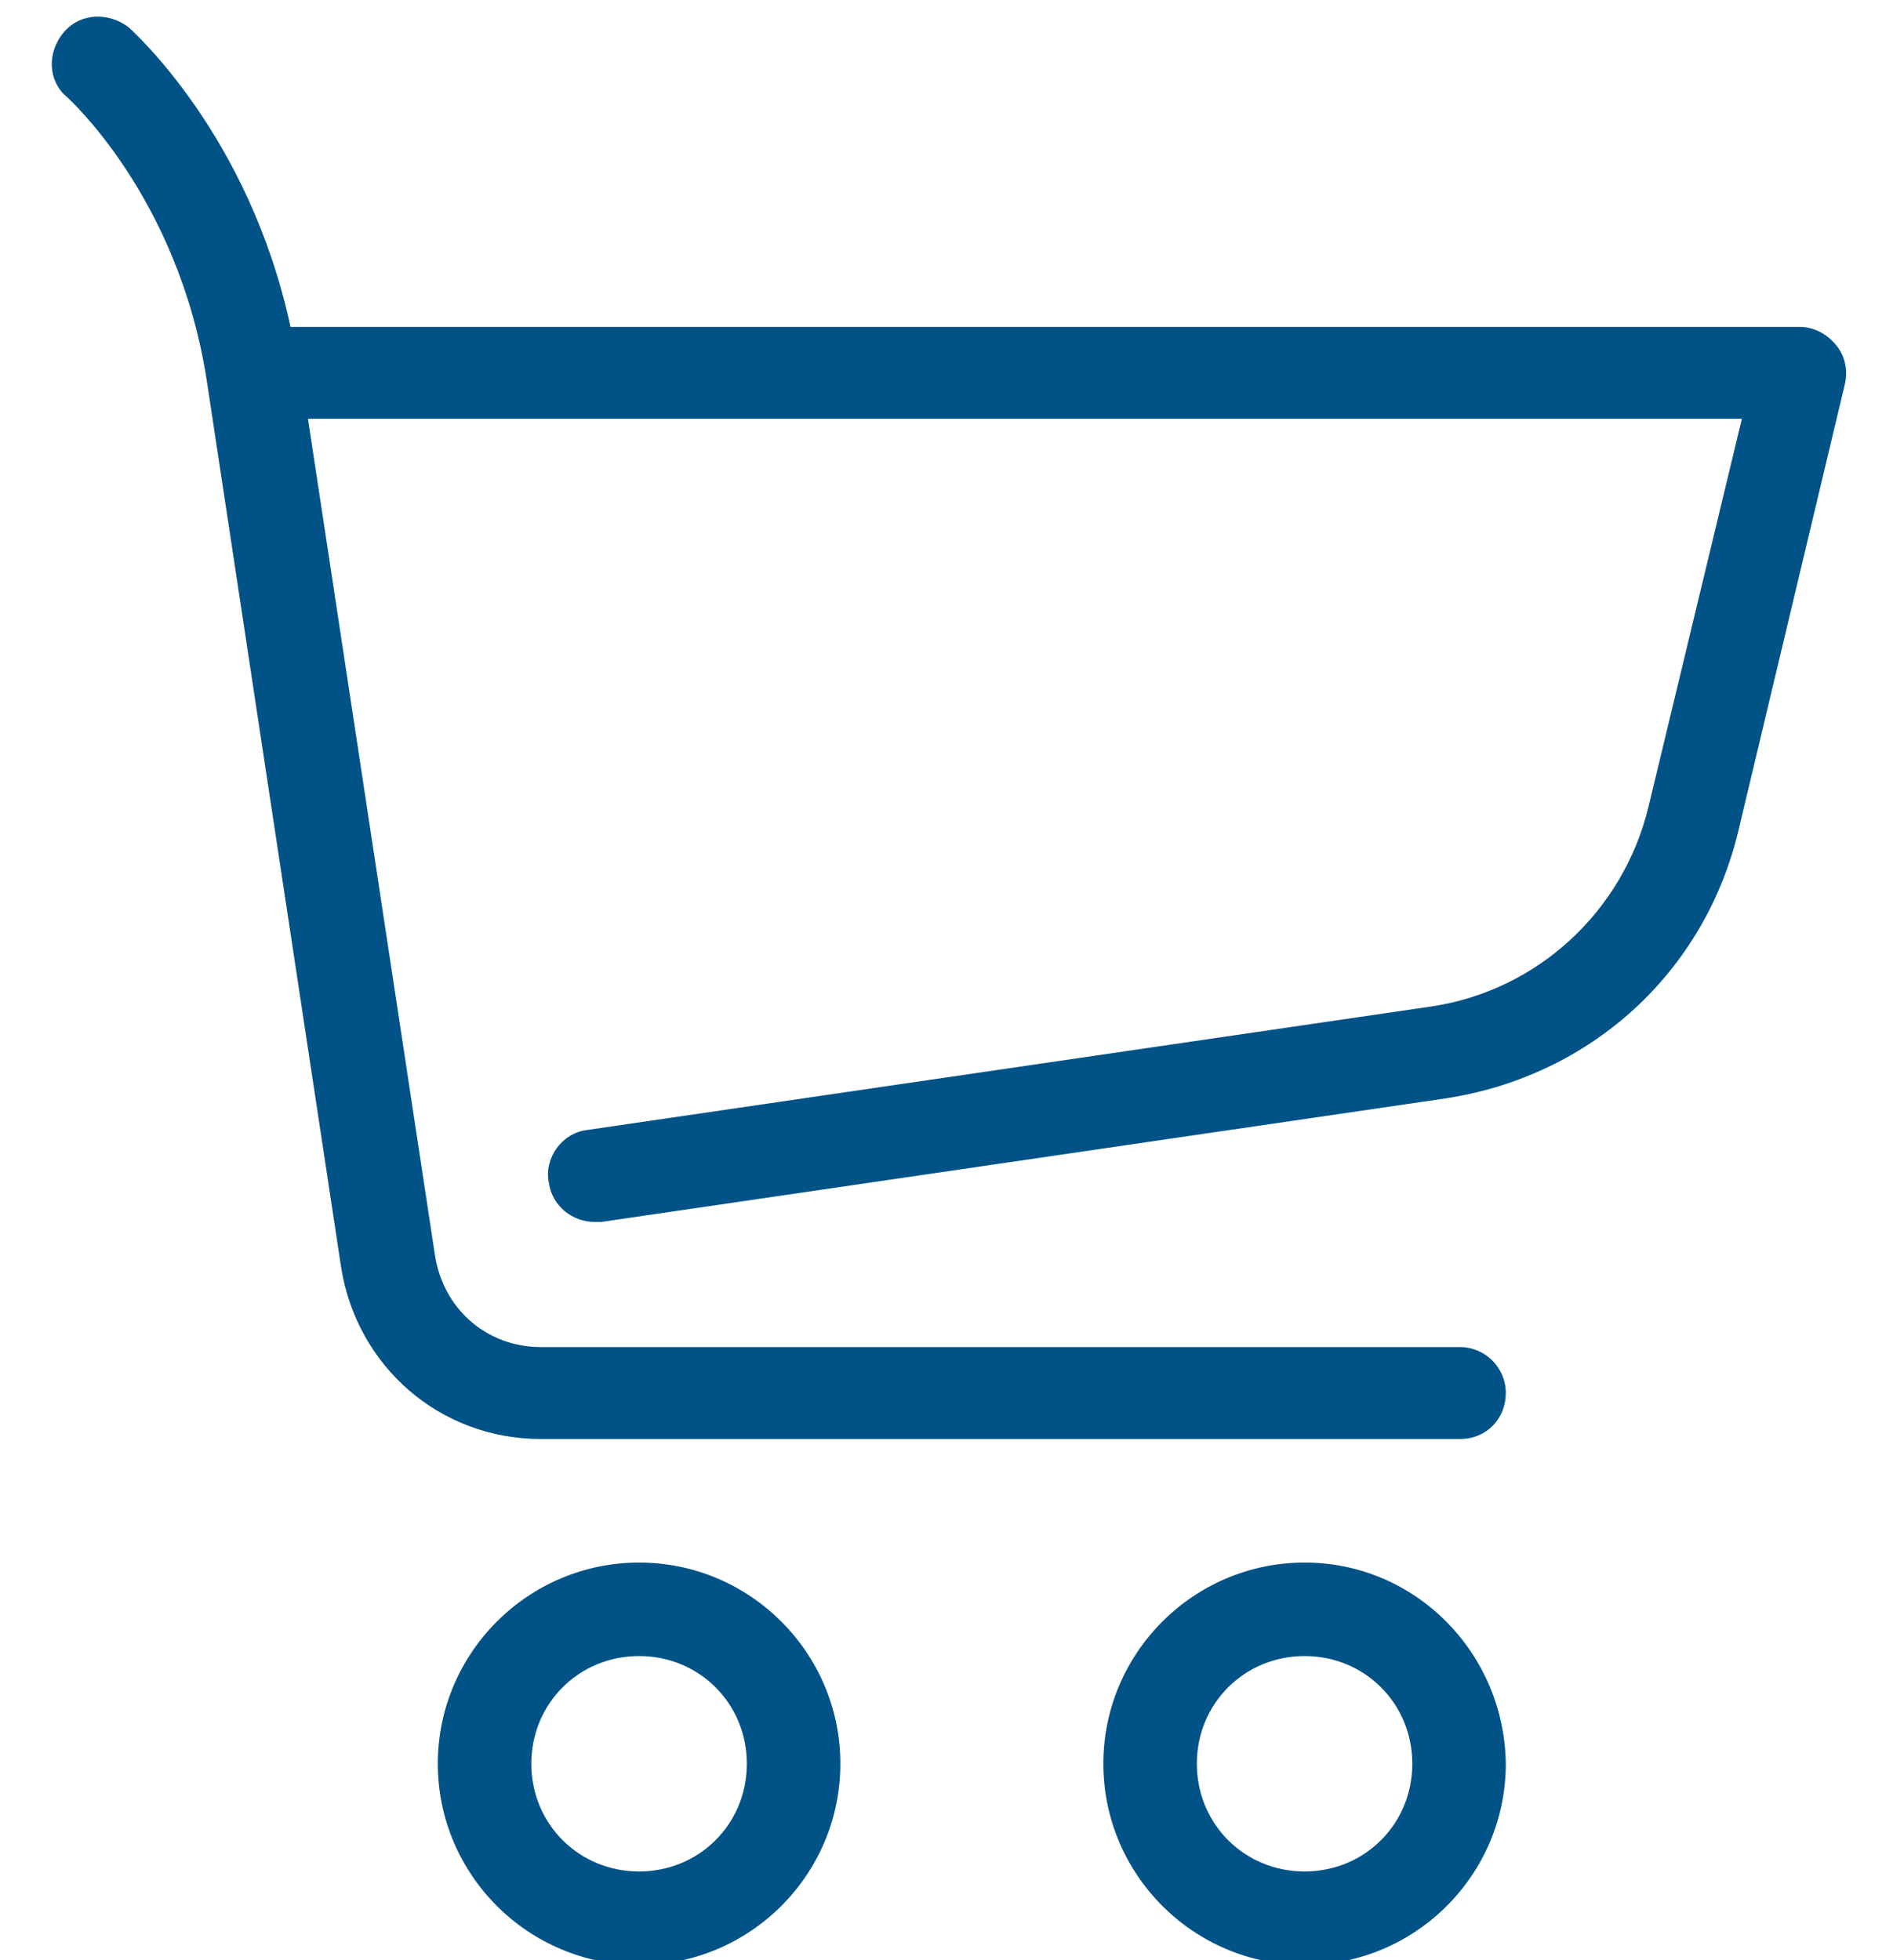 <svg width="28" height="29" viewBox="0 0 28 29" fill="none" xmlns="http://www.w3.org/2000/svg">
<path d="M21.172 14.89L8.68 16.718C8.305 16.765 8.047 17.14 8.117 17.492C8.164 17.843 8.469 18.078 8.797 18.078C8.82 18.078 8.867 18.078 8.891 18.078L21.383 16.25C23.539 15.921 25.226 14.375 25.719 12.265L27.289 5.679C27.336 5.468 27.289 5.257 27.148 5.093C27.008 4.929 26.82 4.836 26.609 4.836H4.297C3.687 2 1.976 0.476 1.906 0.406C1.601 0.172 1.18 0.195 0.945 0.476C0.687 0.781 0.711 1.203 0.992 1.437C1.016 1.461 2.633 2.914 3.055 5.609L5.047 18.758C5.281 20.211 6.5 21.289 8 21.289H21.594C21.992 21.289 22.273 20.984 22.273 20.609C22.273 20.234 21.969 19.929 21.594 19.929H8C7.203 19.929 6.547 19.367 6.43 18.547L4.555 6.195H25.765L24.383 11.937C24.008 13.484 22.742 14.656 21.172 14.89ZM6.476 26.093C6.476 27.734 7.812 29.07 9.453 29.07C11.094 29.07 12.43 27.734 12.43 26.093C12.43 24.453 11.094 23.117 9.453 23.117C7.812 23.117 6.476 24.453 6.476 26.093ZM11.047 26.093C11.047 26.984 10.344 27.687 9.453 27.687C8.562 27.687 7.859 26.984 7.859 26.093C7.859 25.203 8.562 24.5 9.453 24.5C10.344 24.5 11.047 25.203 11.047 26.093ZM19.297 23.117C17.656 23.117 16.32 24.453 16.32 26.093C16.32 27.734 17.656 29.07 19.297 29.07C20.937 29.07 22.273 27.734 22.273 26.093C22.25 24.453 20.937 23.117 19.297 23.117ZM19.297 27.687C18.406 27.687 17.703 26.984 17.703 26.093C17.703 25.203 18.406 24.5 19.297 24.5C20.187 24.5 20.89 25.203 20.89 26.093C20.89 26.984 20.187 27.687 19.297 27.687Z" fill="#005287"/>
</svg>
